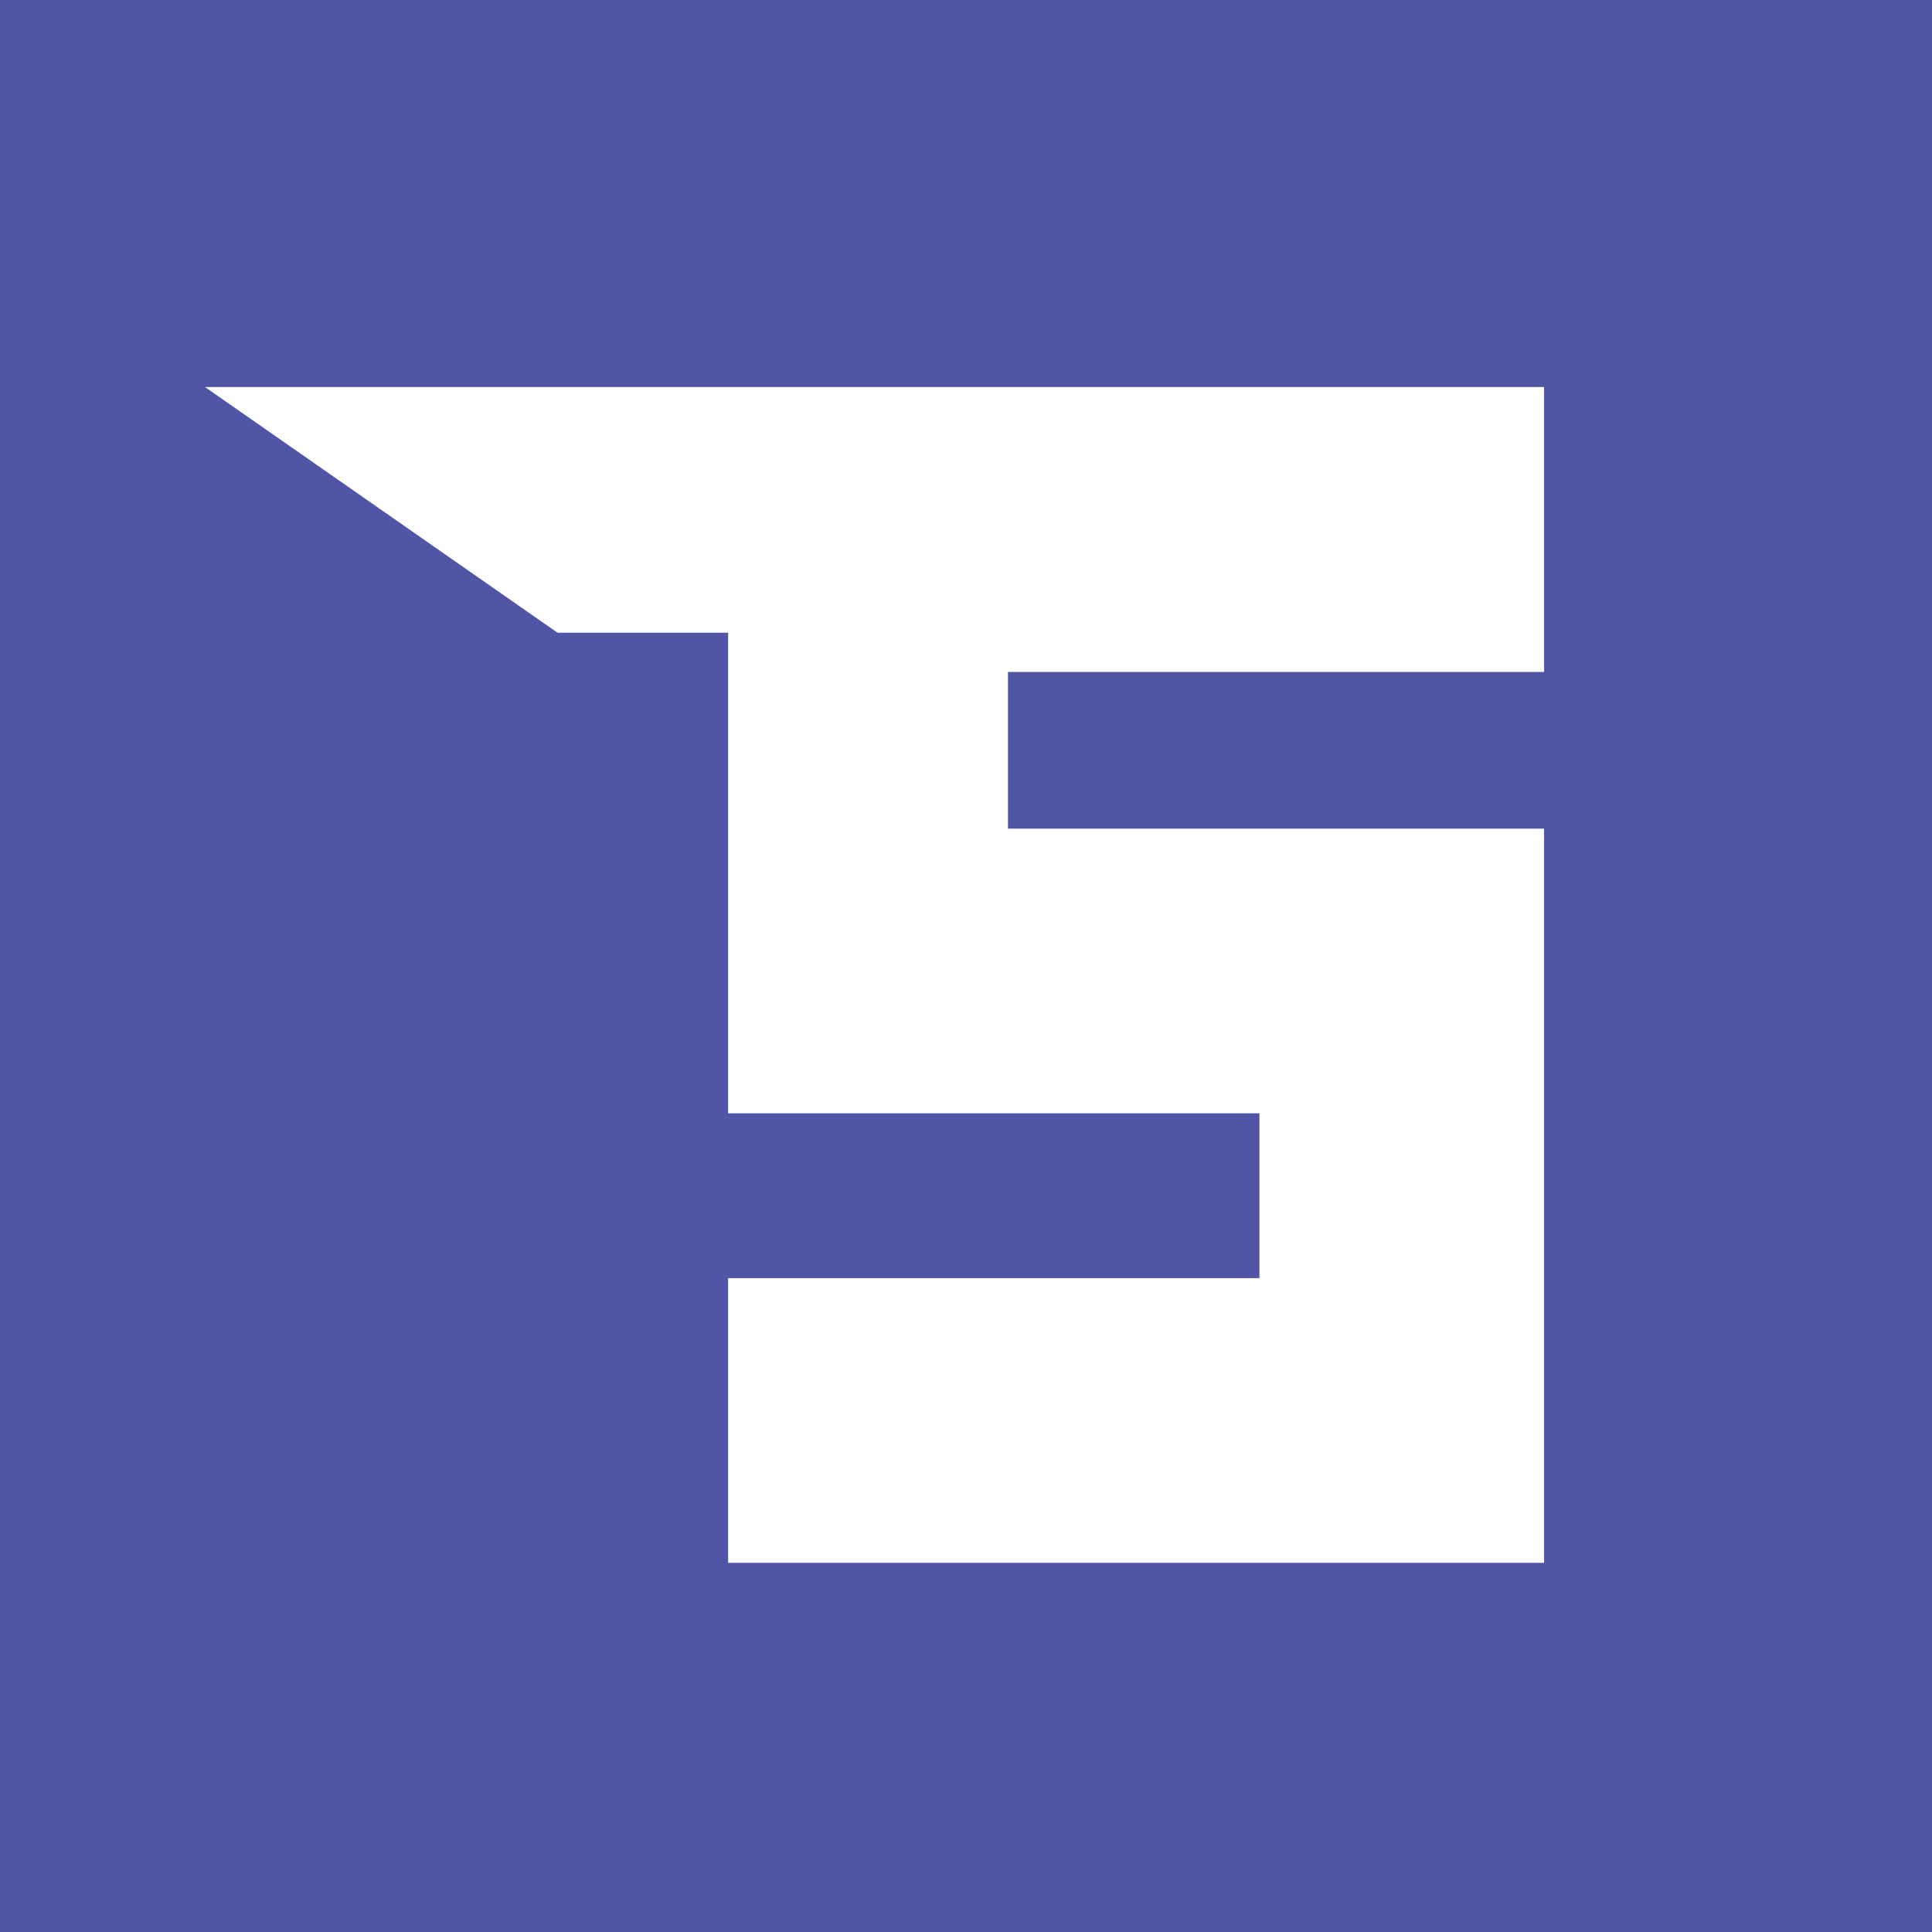 <?xml version="1.0" encoding="UTF-8"?> <svg xmlns="http://www.w3.org/2000/svg" id="Слой_1" data-name="Слой 1" viewBox="0 0 2324.106 2324.106"><defs><style>.cls-1{fill:#5056a5;}.cls-2{fill:#fff;}</style></defs><rect class="cls-1" width="2324.106" height="2324.106"></rect><polygon class="cls-2" points="1212.53 808.353 1212.53 996.824 1857.469 996.824 1857.469 1879.984 875.898 1879.984 875.898 1537.542 1515.027 1537.542 1515.027 1339.266 875.898 1339.266 875.898 761.145 670.723 761.145 246.573 465.548 1857.469 465.548 1857.469 808.353 1212.53 808.353"></polygon></svg> 